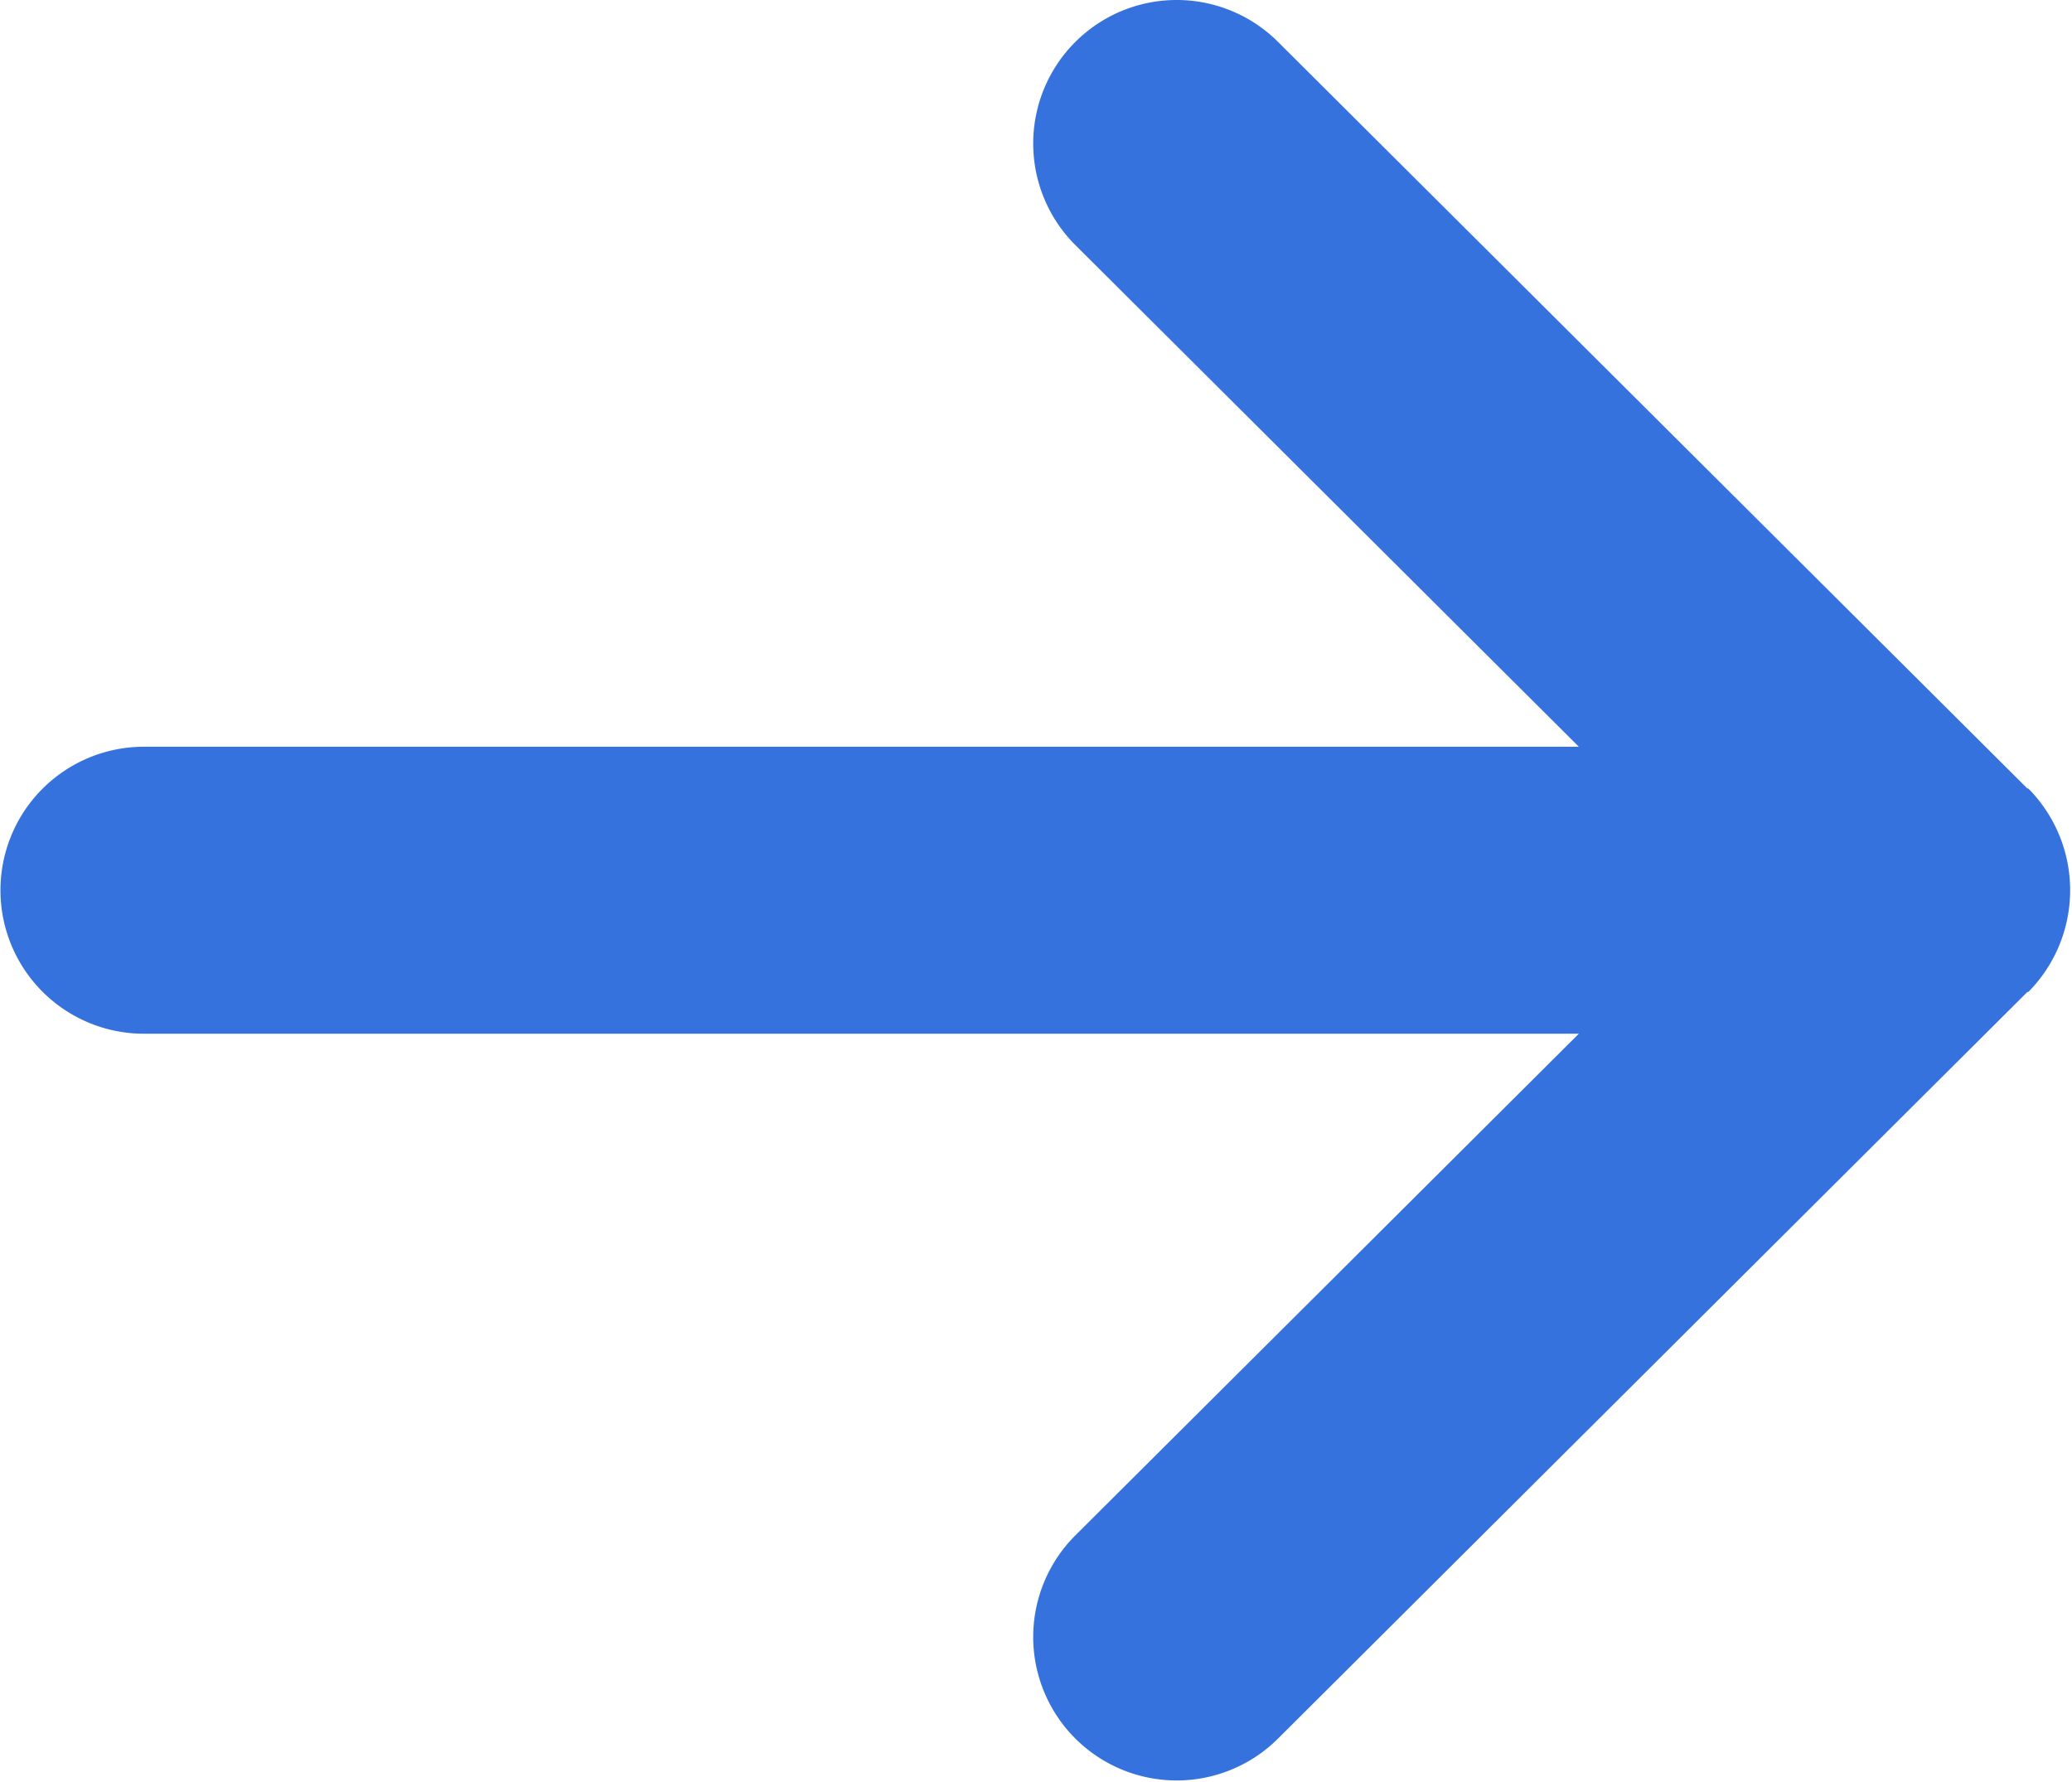 <svg xmlns="http://www.w3.org/2000/svg" width="22.31" height="19.19" viewBox="0 0 22.31 19.19">
  <defs>
    <style>
      .cls-1 {
        fill: #3672dd;
        fill-rule: evenodd;
      }
    </style>
  </defs>
  <path id="形状_11" data-name="形状 11" class="cls-1" d="M1611.87,1316.77h-0.01l-8.07-8.04a1.545,1.545,0,1,0-2.18,2.19l5.42,5.4h-15.45a1.545,1.545,0,1,0,0,3.09h15.45l-5.42,5.4a1.545,1.545,0,1,0,2.18,2.19l8.07-8.04h0.01A1.557,1.557,0,0,0,1611.87,1316.77Z" transform="translate(-1590.03 -1308.28)"/>
</svg>
